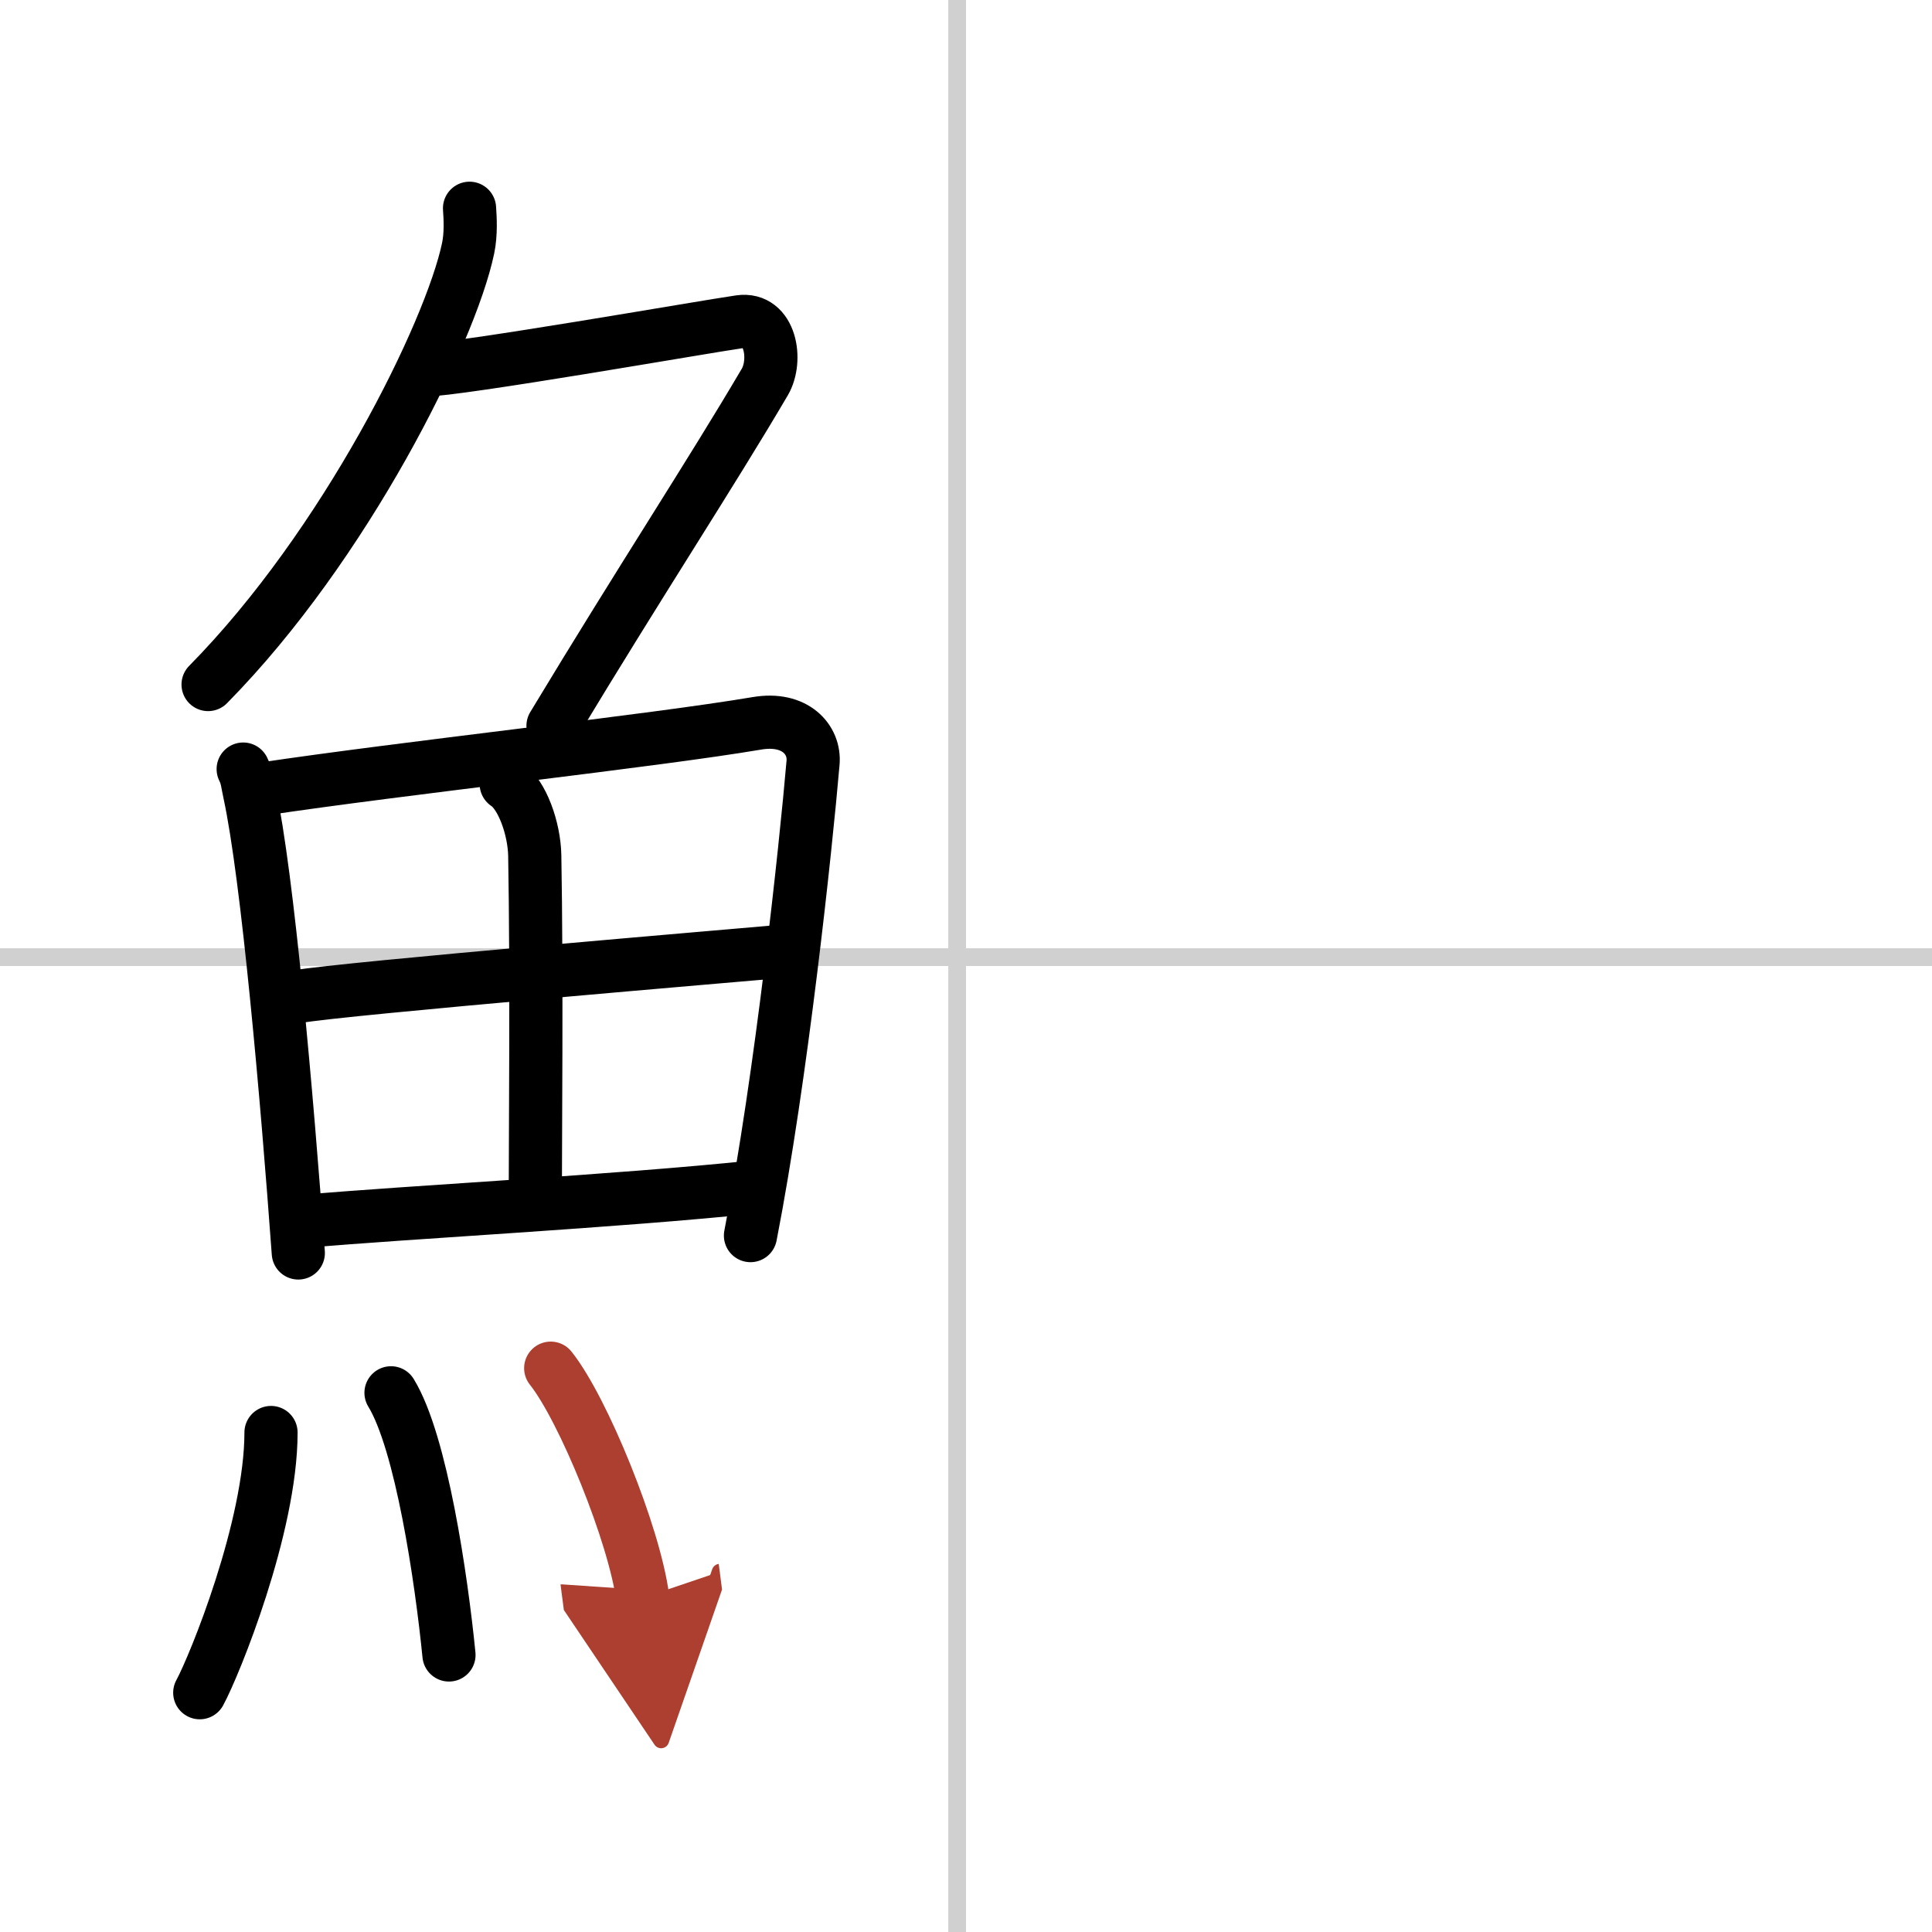 <svg width="400" height="400" viewBox="0 0 109 109" xmlns="http://www.w3.org/2000/svg"><defs><marker id="a" markerWidth="4" orient="auto" refX="1" refY="5" viewBox="0 0 10 10"><polyline points="0 0 10 5 0 10 1 5" fill="#ad3f31" stroke="#ad3f31"/></marker></defs><g fill="none" stroke="#000" stroke-linecap="round" stroke-linejoin="round" stroke-width="3"><rect width="100%" height="100%" fill="#fff" stroke="#fff"/><line x1="54" x2="54" y2="109" stroke="#d0d0d0" stroke-width="1"/><line x2="109" y1="54" y2="54" stroke="#d0d0d0" stroke-width="1"/><path d="m26.49 11.75c0.04 0.56 0.09 1.45-0.08 2.26-1 4.76-6.91 16.74-14.67 24.61"/><path d="m23.89 20.88c1.93 0 15.82-2.44 17.85-2.73 1.74-0.25 2.13 2.17 1.41 3.4-3.05 5.19-6.98 11.16-11.95 19.4"/><path d="m13.72 43.39c0.23 0.46 0.23 0.77 0.36 1.35 1.02 4.72 2.11 17.14 2.75 25.95"/><path d="m14.78 44.52c7.92-1.19 22.01-2.71 27.92-3.71 2.17-0.37 3.29 0.93 3.17 2.23-0.41 4.76-1.79 17.76-3.53 26.67"/><path d="m28.56 44.23c0.9 0.59 1.58 2.51 1.61 4.04 0.12 6.73 0.03 16.27 0.03 19.6"/><path d="m16.76 56.23c2.58-0.46 25.26-2.37 27.39-2.56"/><path d="m17.23 68.9c5.71-0.51 17.61-1.12 25.49-1.95"/><path d="m15.29 80.82c0 5.32-3.19 13.16-4.02 14.68"/><path d="m22.06 78.58c1.71 2.79 2.84 10.46 3.27 14.79"/><path d="m31.07 77.19c1.83 2.29 4.73 9.41 5.19 12.96" marker-end="url(#a)" stroke="#ad3f31"/></g></svg>
